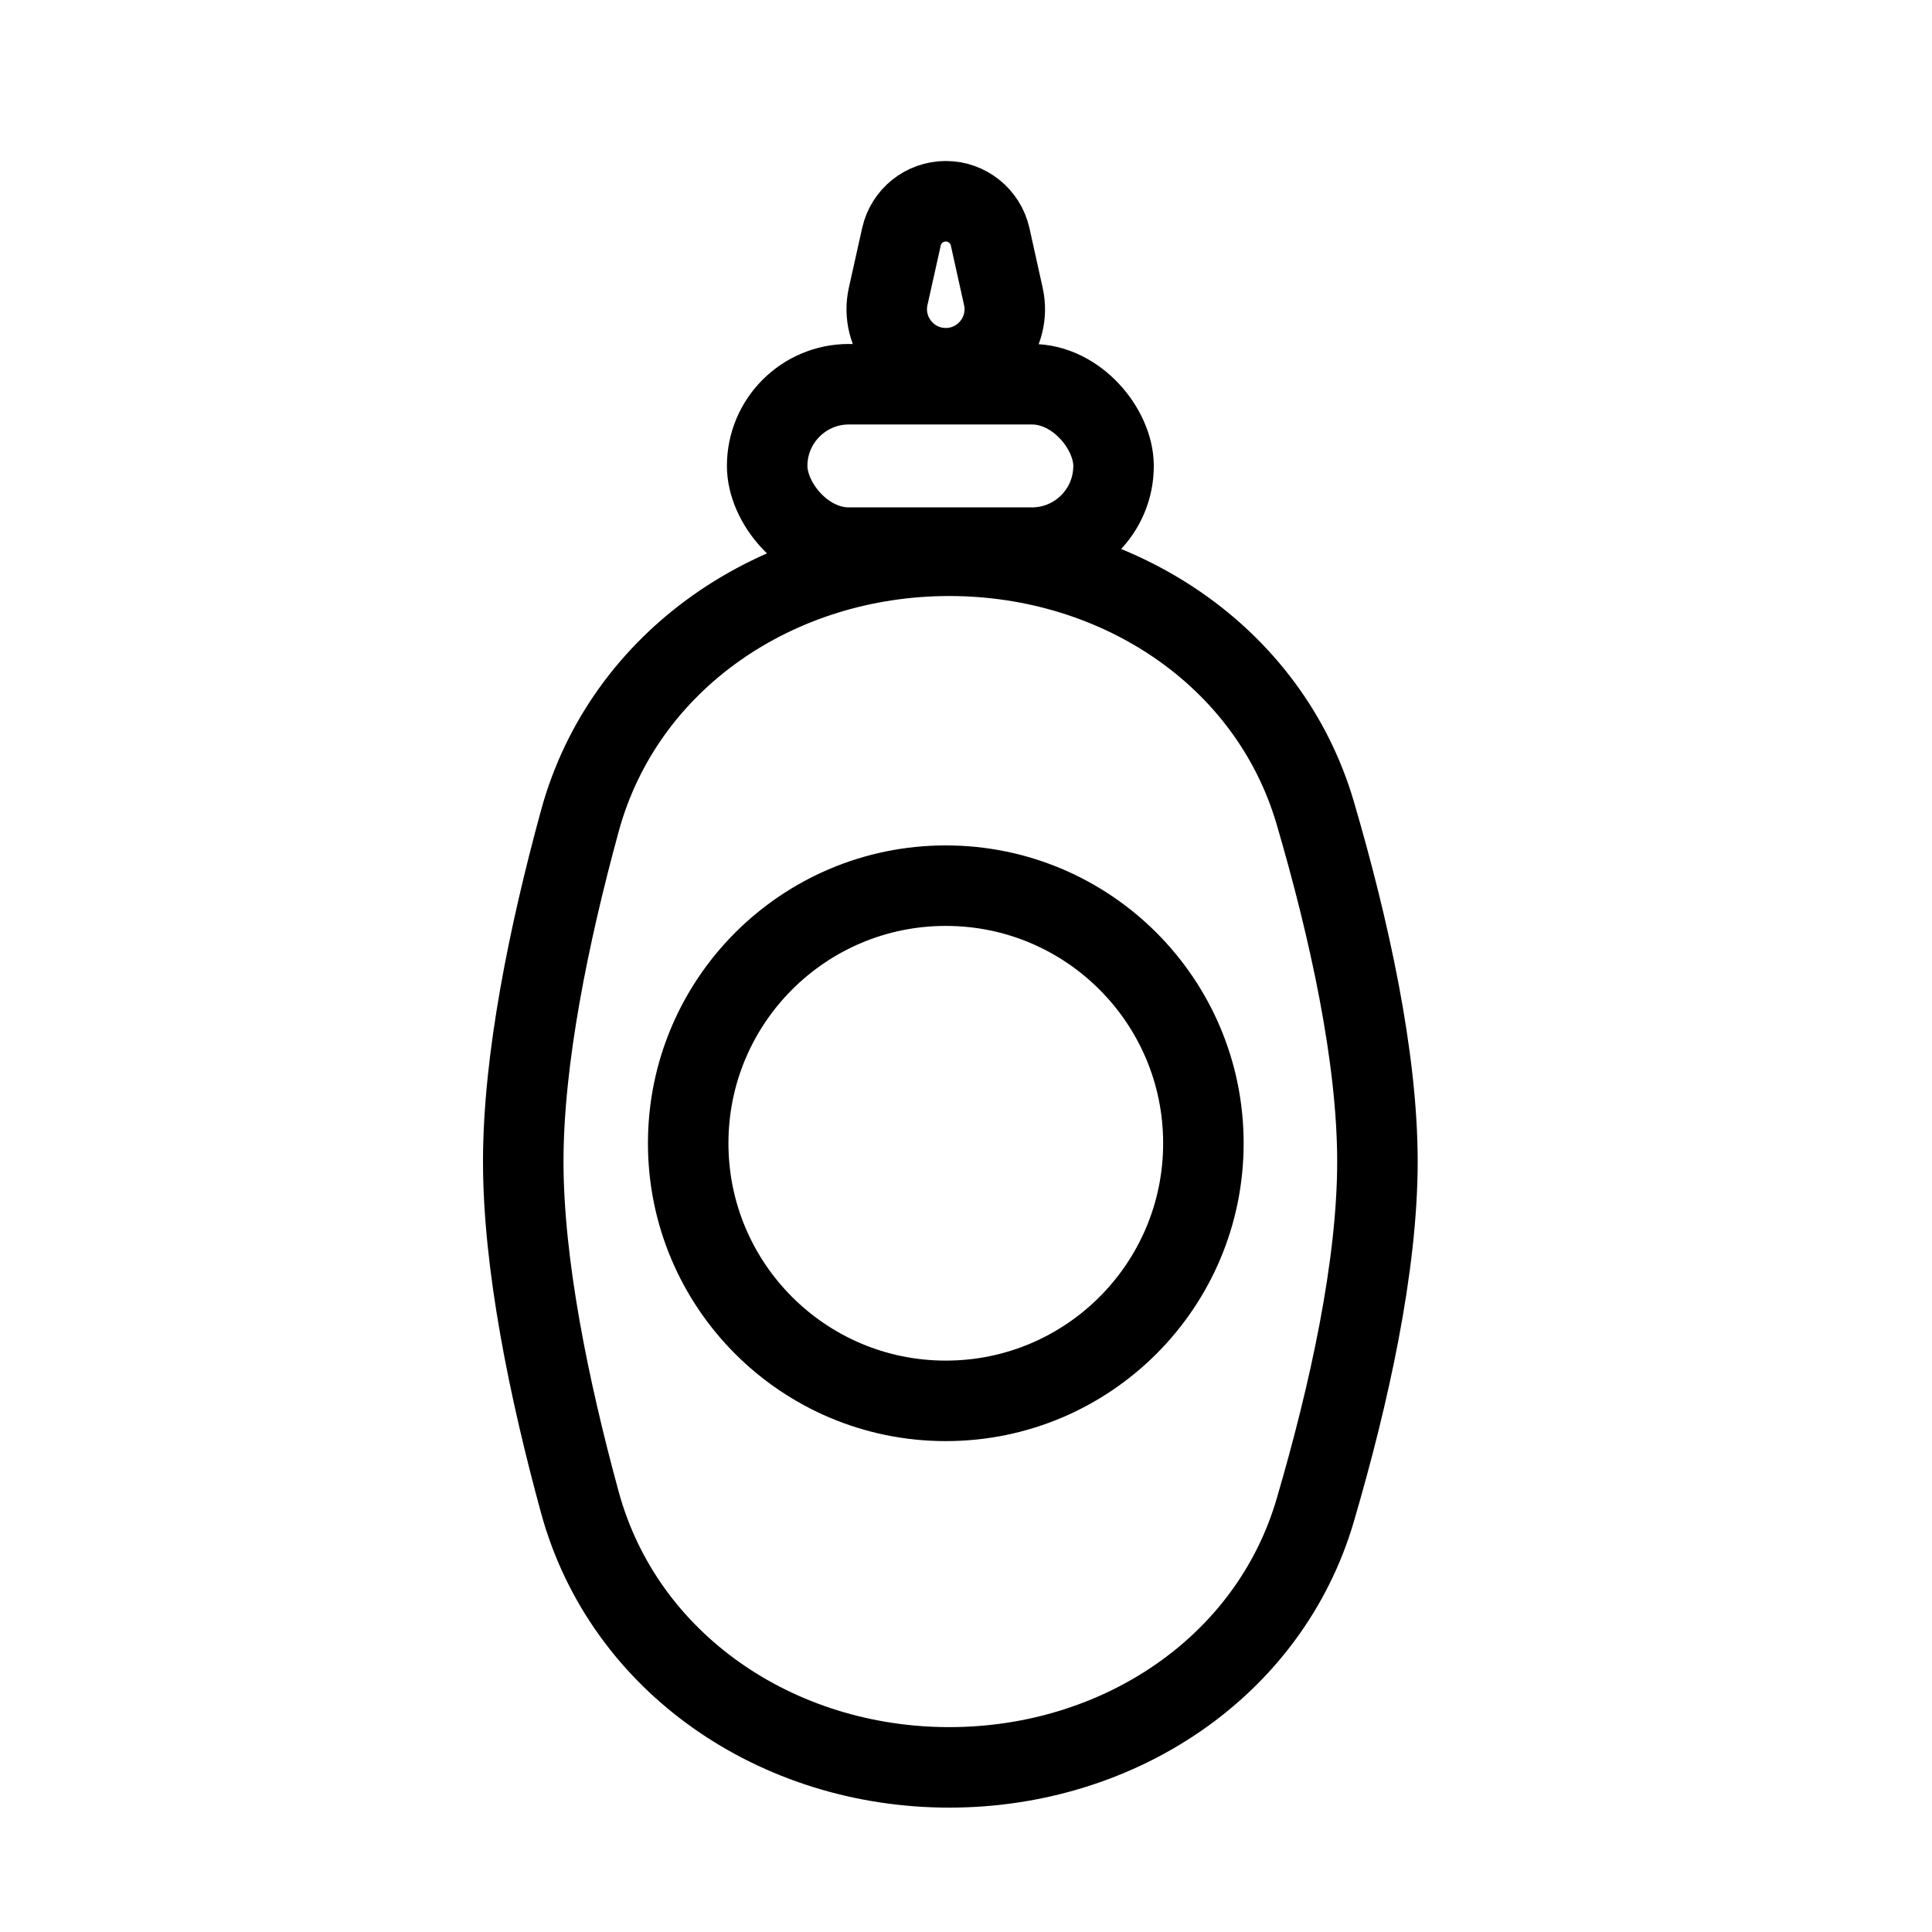 <svg width="24" height="24" viewBox="0 0 24 24" fill="none" xmlns="http://www.w3.org/2000/svg">
<path d="M7.204 18.665C6.818 17.253 6.5 15.697 6.5 14.43C6.5 13.162 6.818 11.606 7.204 10.195C7.751 8.194 9.654 6.904 11.792 6.904C13.89 6.904 15.765 8.146 16.338 10.097C16.759 11.533 17.111 13.13 17.111 14.43C17.111 15.729 16.759 17.326 16.338 18.762C15.765 20.713 13.89 21.955 11.792 21.955C9.654 21.955 7.751 20.665 7.204 18.665Z" stroke="black"/>
<rect x="9.53" y="4.773" width="4.303" height="2.03" rx="1.015" stroke="black"/>
<path d="M12.3 2.942L12.464 3.682C12.566 4.139 12.217 4.574 11.749 4.574C11.28 4.574 10.932 4.139 11.033 3.682L11.198 2.942C11.255 2.684 11.484 2.5 11.749 2.5C12.013 2.5 12.242 2.684 12.3 2.942Z" stroke="black"/>
<circle cx="11.749" cy="14.202" r="3.2" stroke="black"/>
</svg>
